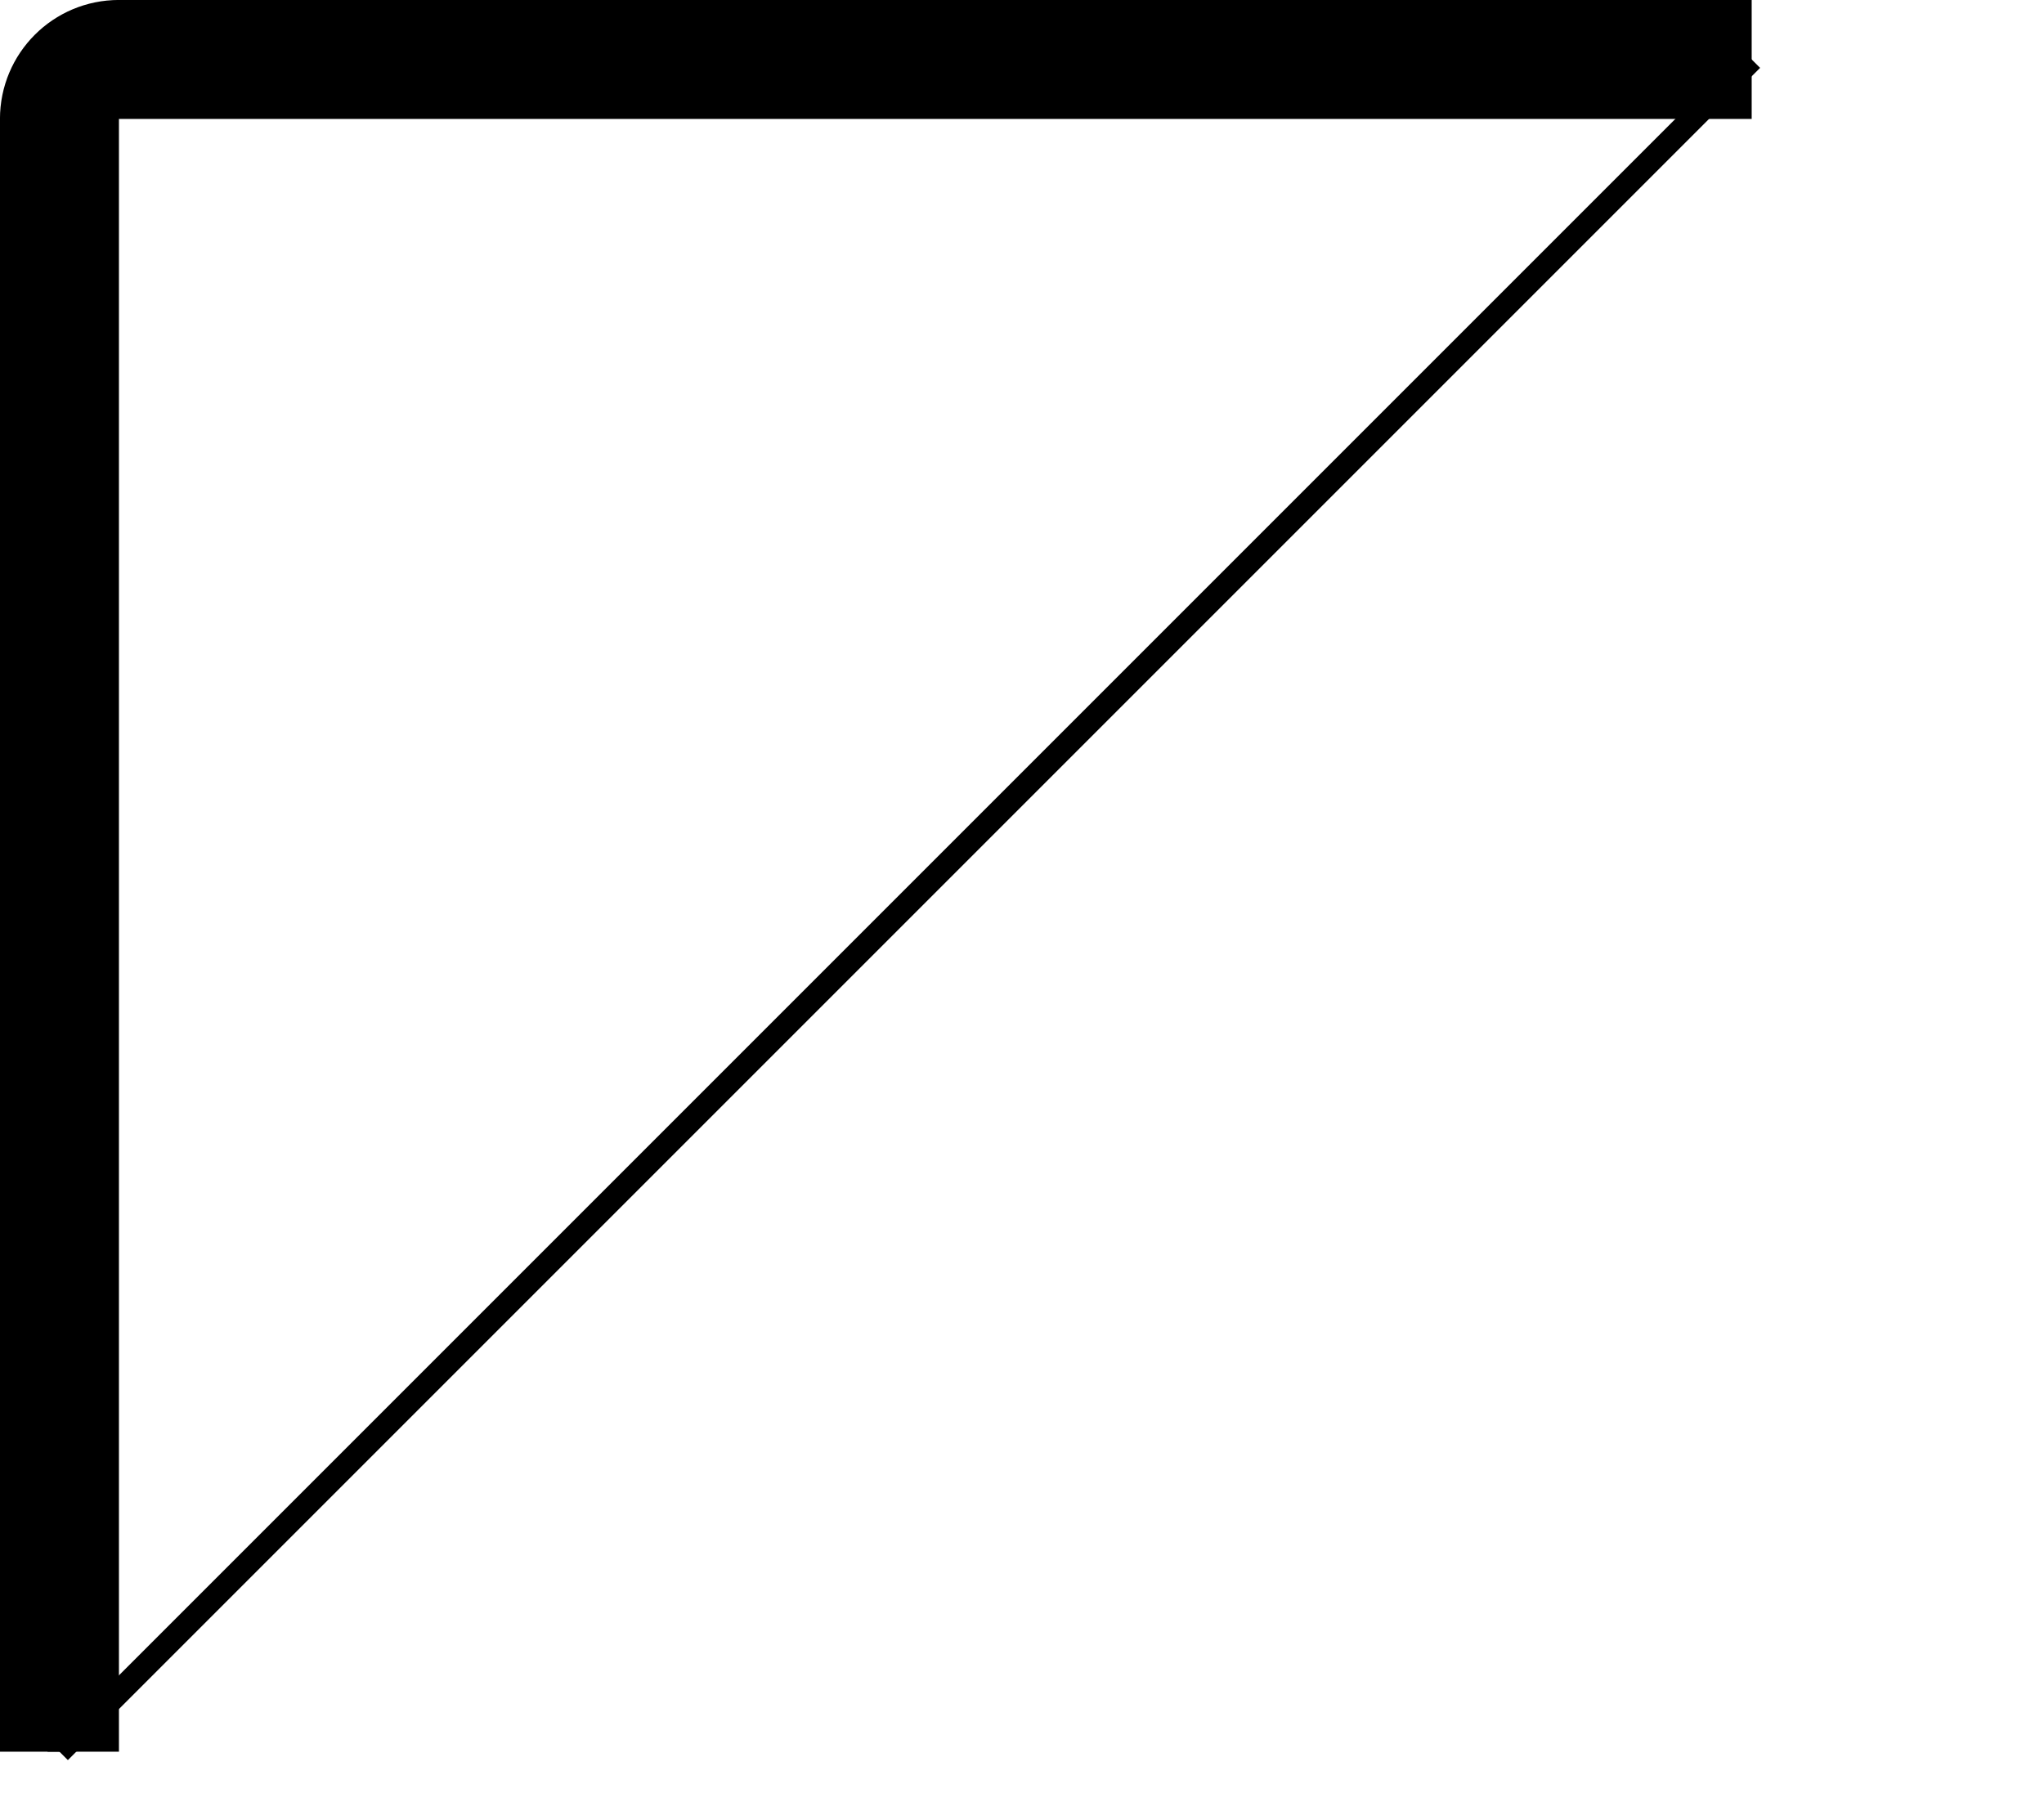 <?xml version="1.0" encoding="UTF-8"?>
<svg xmlns="http://www.w3.org/2000/svg" xmlns:xlink="http://www.w3.org/1999/xlink" width="34.241pt" height="30.339pt" viewBox="0 0 34.241 30.339" version="1.1">
<g id="surface1">
<path style="fill:none;stroke-width:0.399;stroke-linecap:butt;stroke-linejoin:miter;stroke:rgb(0%,0%,0%);stroke-opacity:1;stroke-dasharray:0.399,1.993;stroke-miterlimit:10;" d="M 0 -0.001 L 0 -0.001 M 0 28.335 L 0 28.335 M 0 -0.001 L 0 28.347 " transform="matrix(1,0,0,-1,0.996,29.343)"/>
<path style="fill:none;stroke-width:0.399;stroke-linecap:butt;stroke-linejoin:miter;stroke:rgb(0%,0%,0%);stroke-opacity:1;stroke-miterlimit:10;" d="M 0 -0.001 L 28.348 28.347 " transform="matrix(1,0,0,-1,0.996,29.343)"/>
<path style="fill:none;stroke-width:1.993;stroke-linecap:butt;stroke-linejoin:miter;stroke:rgb(0%,0%,0%);stroke-opacity:1;stroke-miterlimit:10;" d="M 0 -0.001 L 0 27.351 C 0 27.902 0.445 28.347 0.996 28.347 L 28.348 28.347 " transform="matrix(1,0,0,-1,0.996,29.343)"/>
</g>
</svg>
